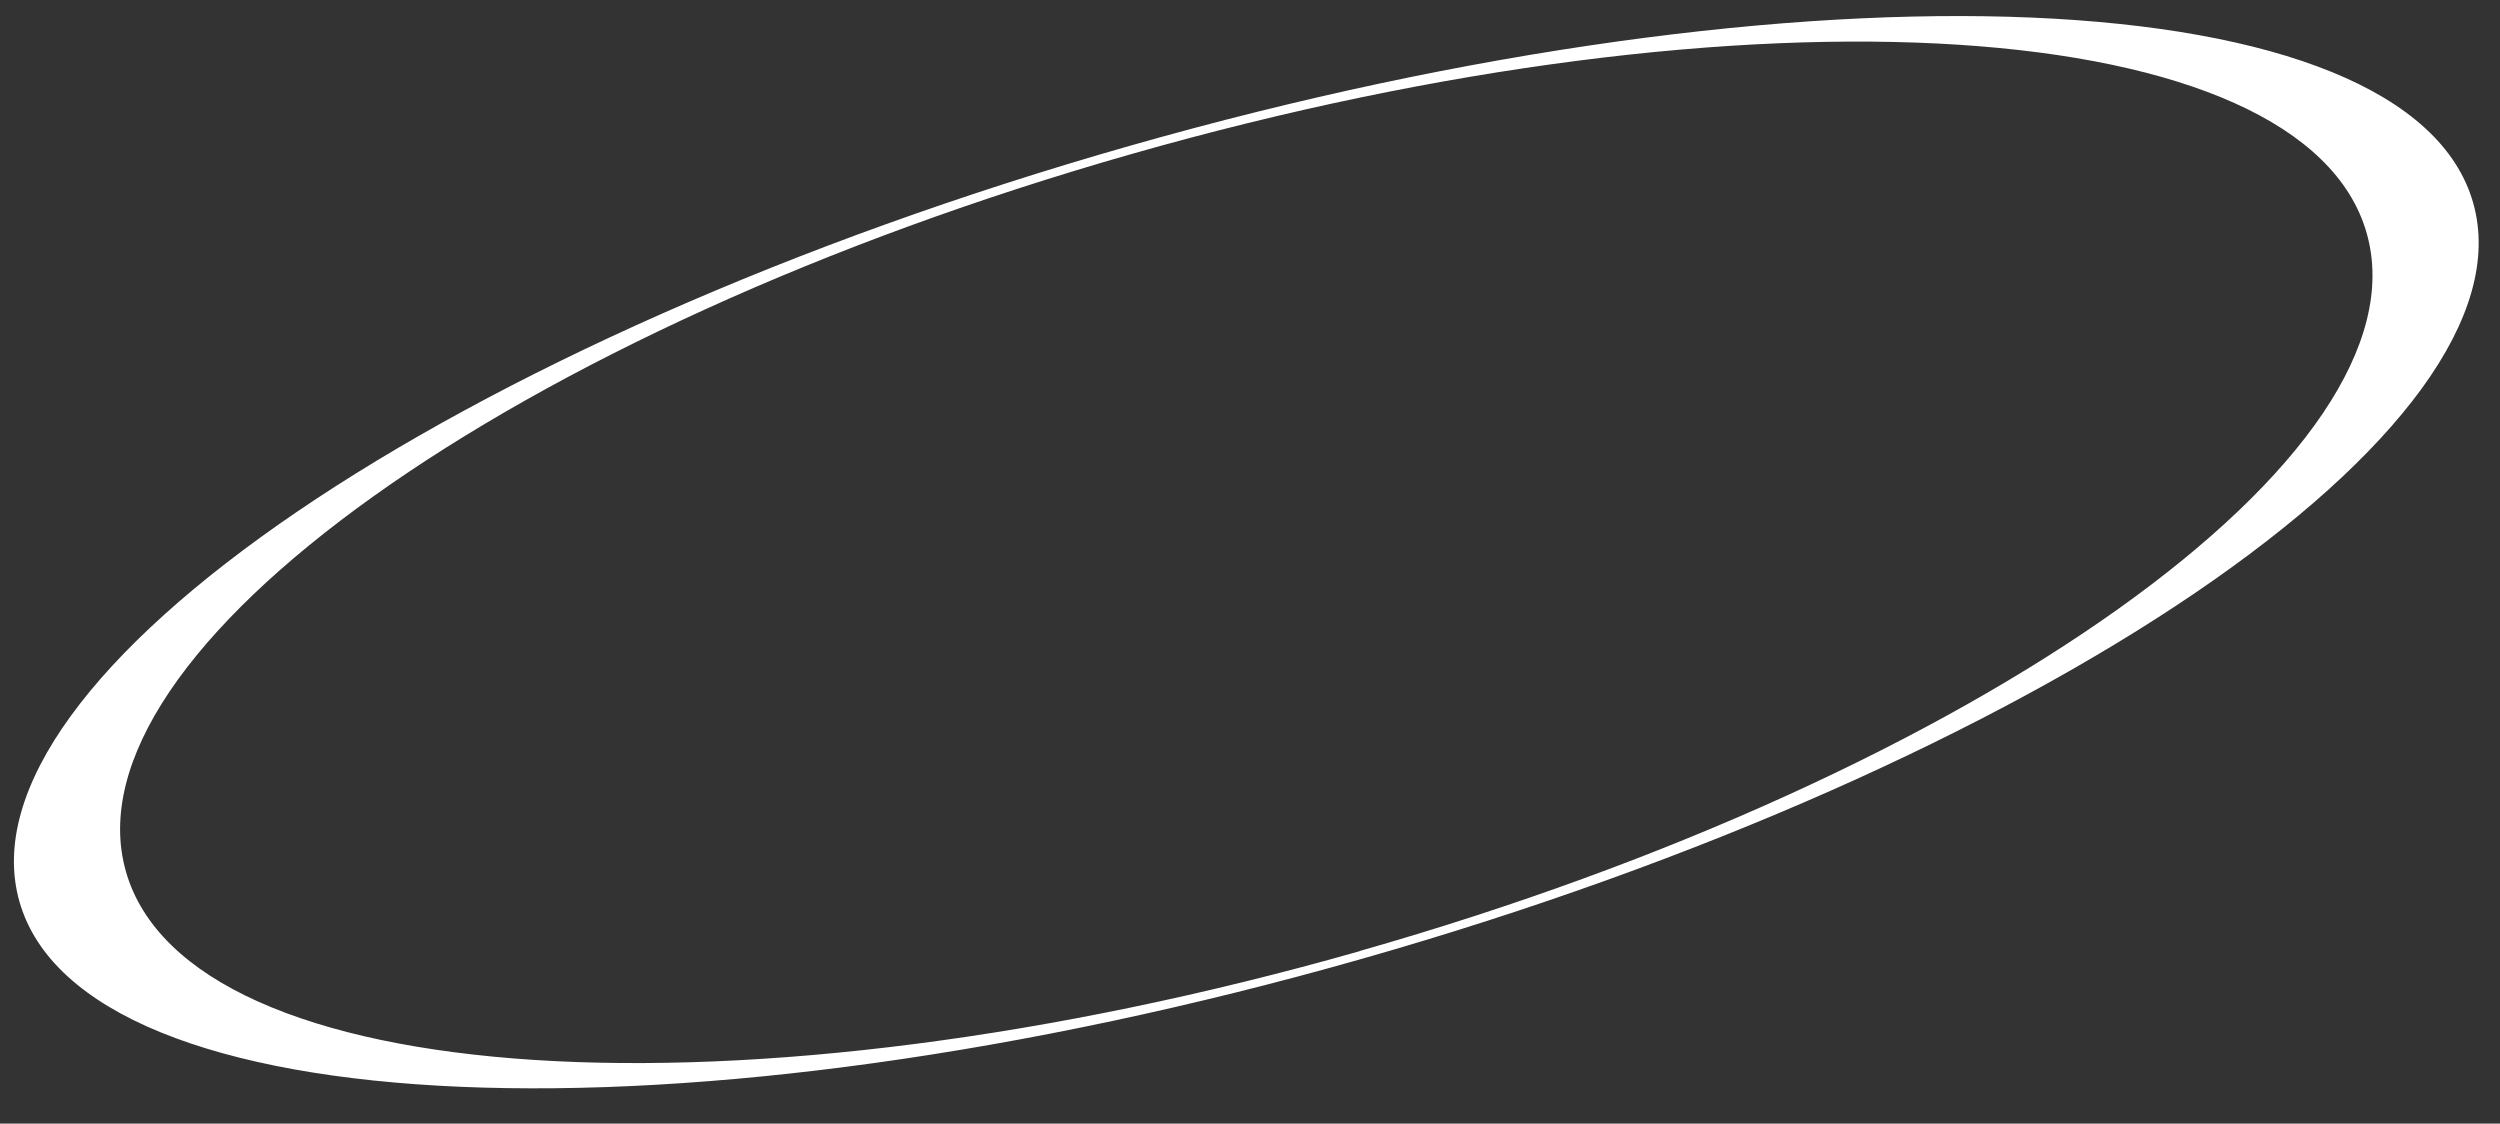 <?xml version="1.0" encoding="UTF-8"?>
<svg xmlns="http://www.w3.org/2000/svg" version="1.1" viewBox="0 0 1080 485.4">
  <rect x="0" y="0" width="1080" height="485.4" fill="#333333" stroke="none"/>
  <defs>
    <style>
      .cls-1 {
        fill: #fff;
      }
    </style>
  </defs>
  <!-- Generator: Adobe Illustrator 28.6.0, SVG Export Plug-In . SVG Version: 1.2.0 Build 709)  -->
  <g>
    <g id="Layer_1">
      <path class="cls-1" d="M1068.4,87.6c-27.6-97-287.3-108.1-580-24.7C195.7,146.3-19.2,292.5,8.4,389.5c27.6,97,287.3,108.1,580,24.7,292.7-83.4,507.6-229.6,480-326.6ZM587.4,410.9c-267.3,76.1-505.9,60.7-533-34.4-27.1-95.1,167.6-234,434.9-310.1C756.6-9.8,995.3,5.6,1022.4,100.7c27.1,95.1-167.6,234-434.9,310.1Z"/>
    </g>
  </g>
</svg>